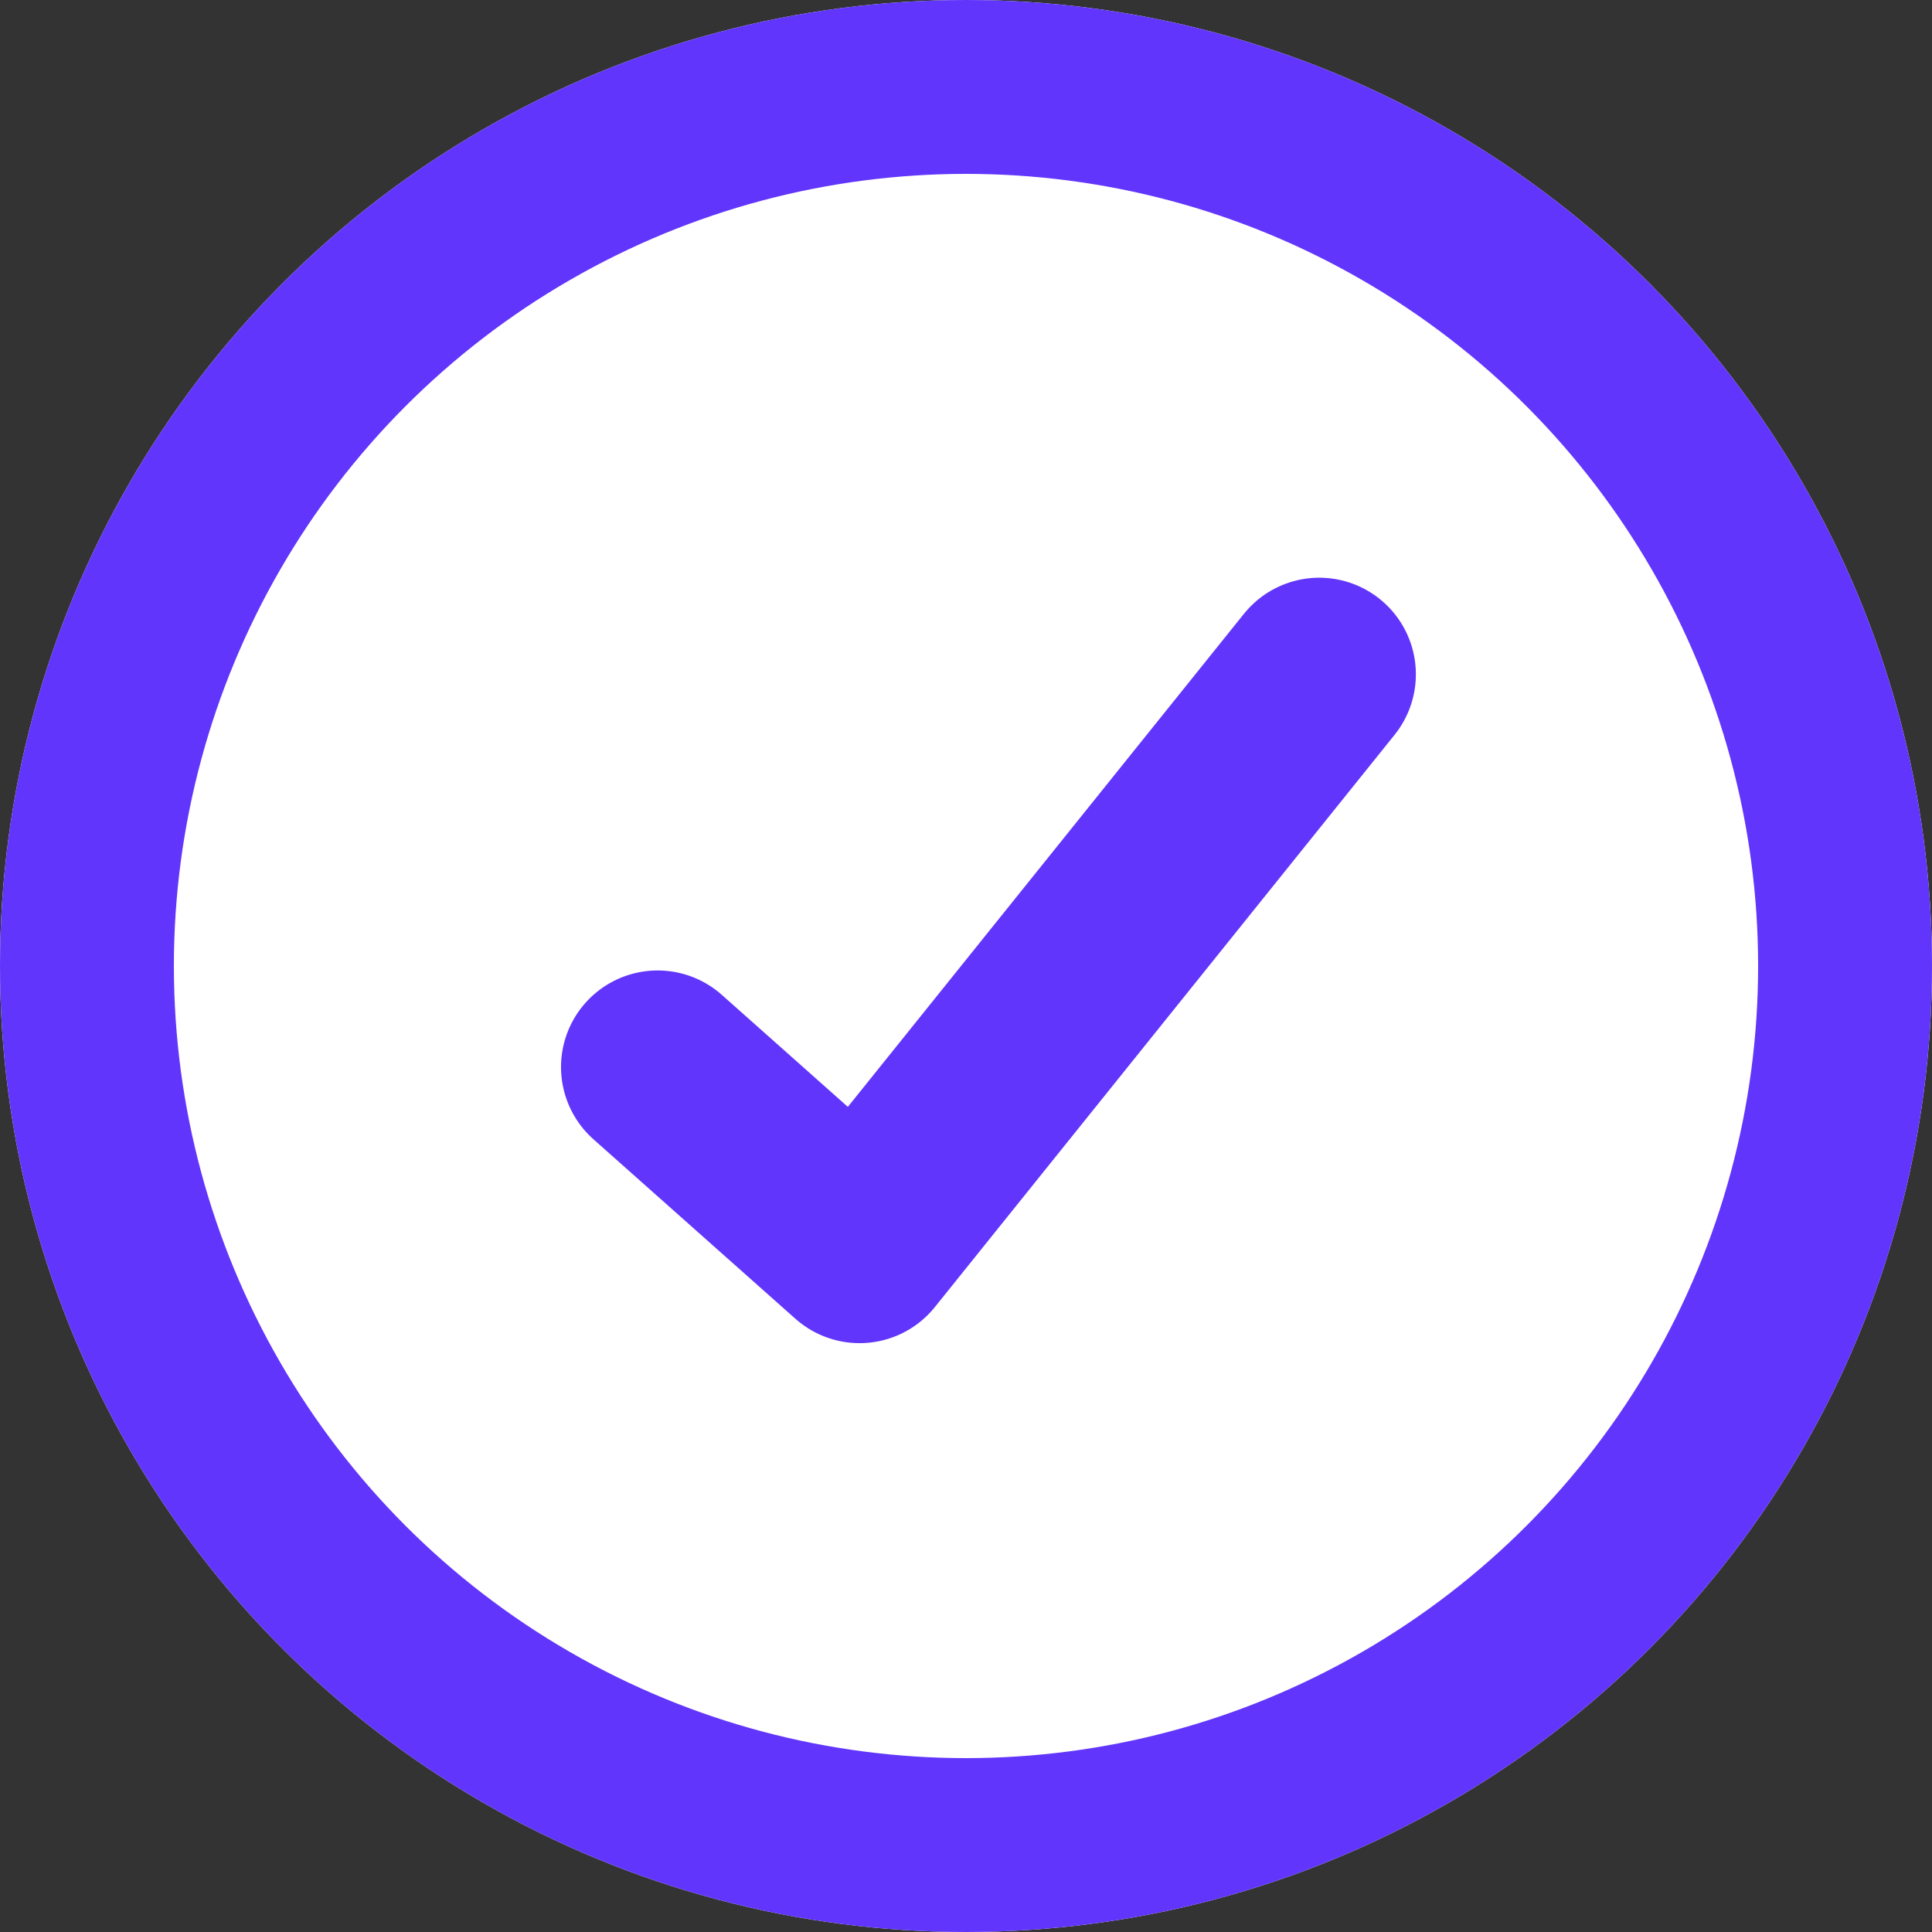 <svg xmlns="http://www.w3.org/2000/svg" width="20" height="20" viewBox="0 0 20 20">
  <rect x="0" y="0" width="20" height="20" fill="#333333" stroke="none"/>
  <g id="Group_15689" data-name="Group 15689" transform="translate(-242.524 -3179.524)">
    <g id="Ellipse_3883" data-name="Ellipse 3883" transform="translate(242.524 3179.524)" fill="#fff" stroke="#6135fb" stroke-width="1.8">
      <circle cx="10" cy="10" r="10" stroke="none"/>
      <circle cx="10" cy="10" r="9.1" fill="none"/>
    </g>
    <path id="Kształt_1744_kopia_2-2" d="M0,5.7,2.5,6.953,5.562,0" transform="matrix(0.966, 0.259, -0.259, 0.966, 250.808, 3185.064)" fill="#fff" stroke="#6135fb" stroke-linecap="round" stroke-linejoin="round" stroke-width="2" fill-rule="evenodd"/>
  </g>
</svg>
